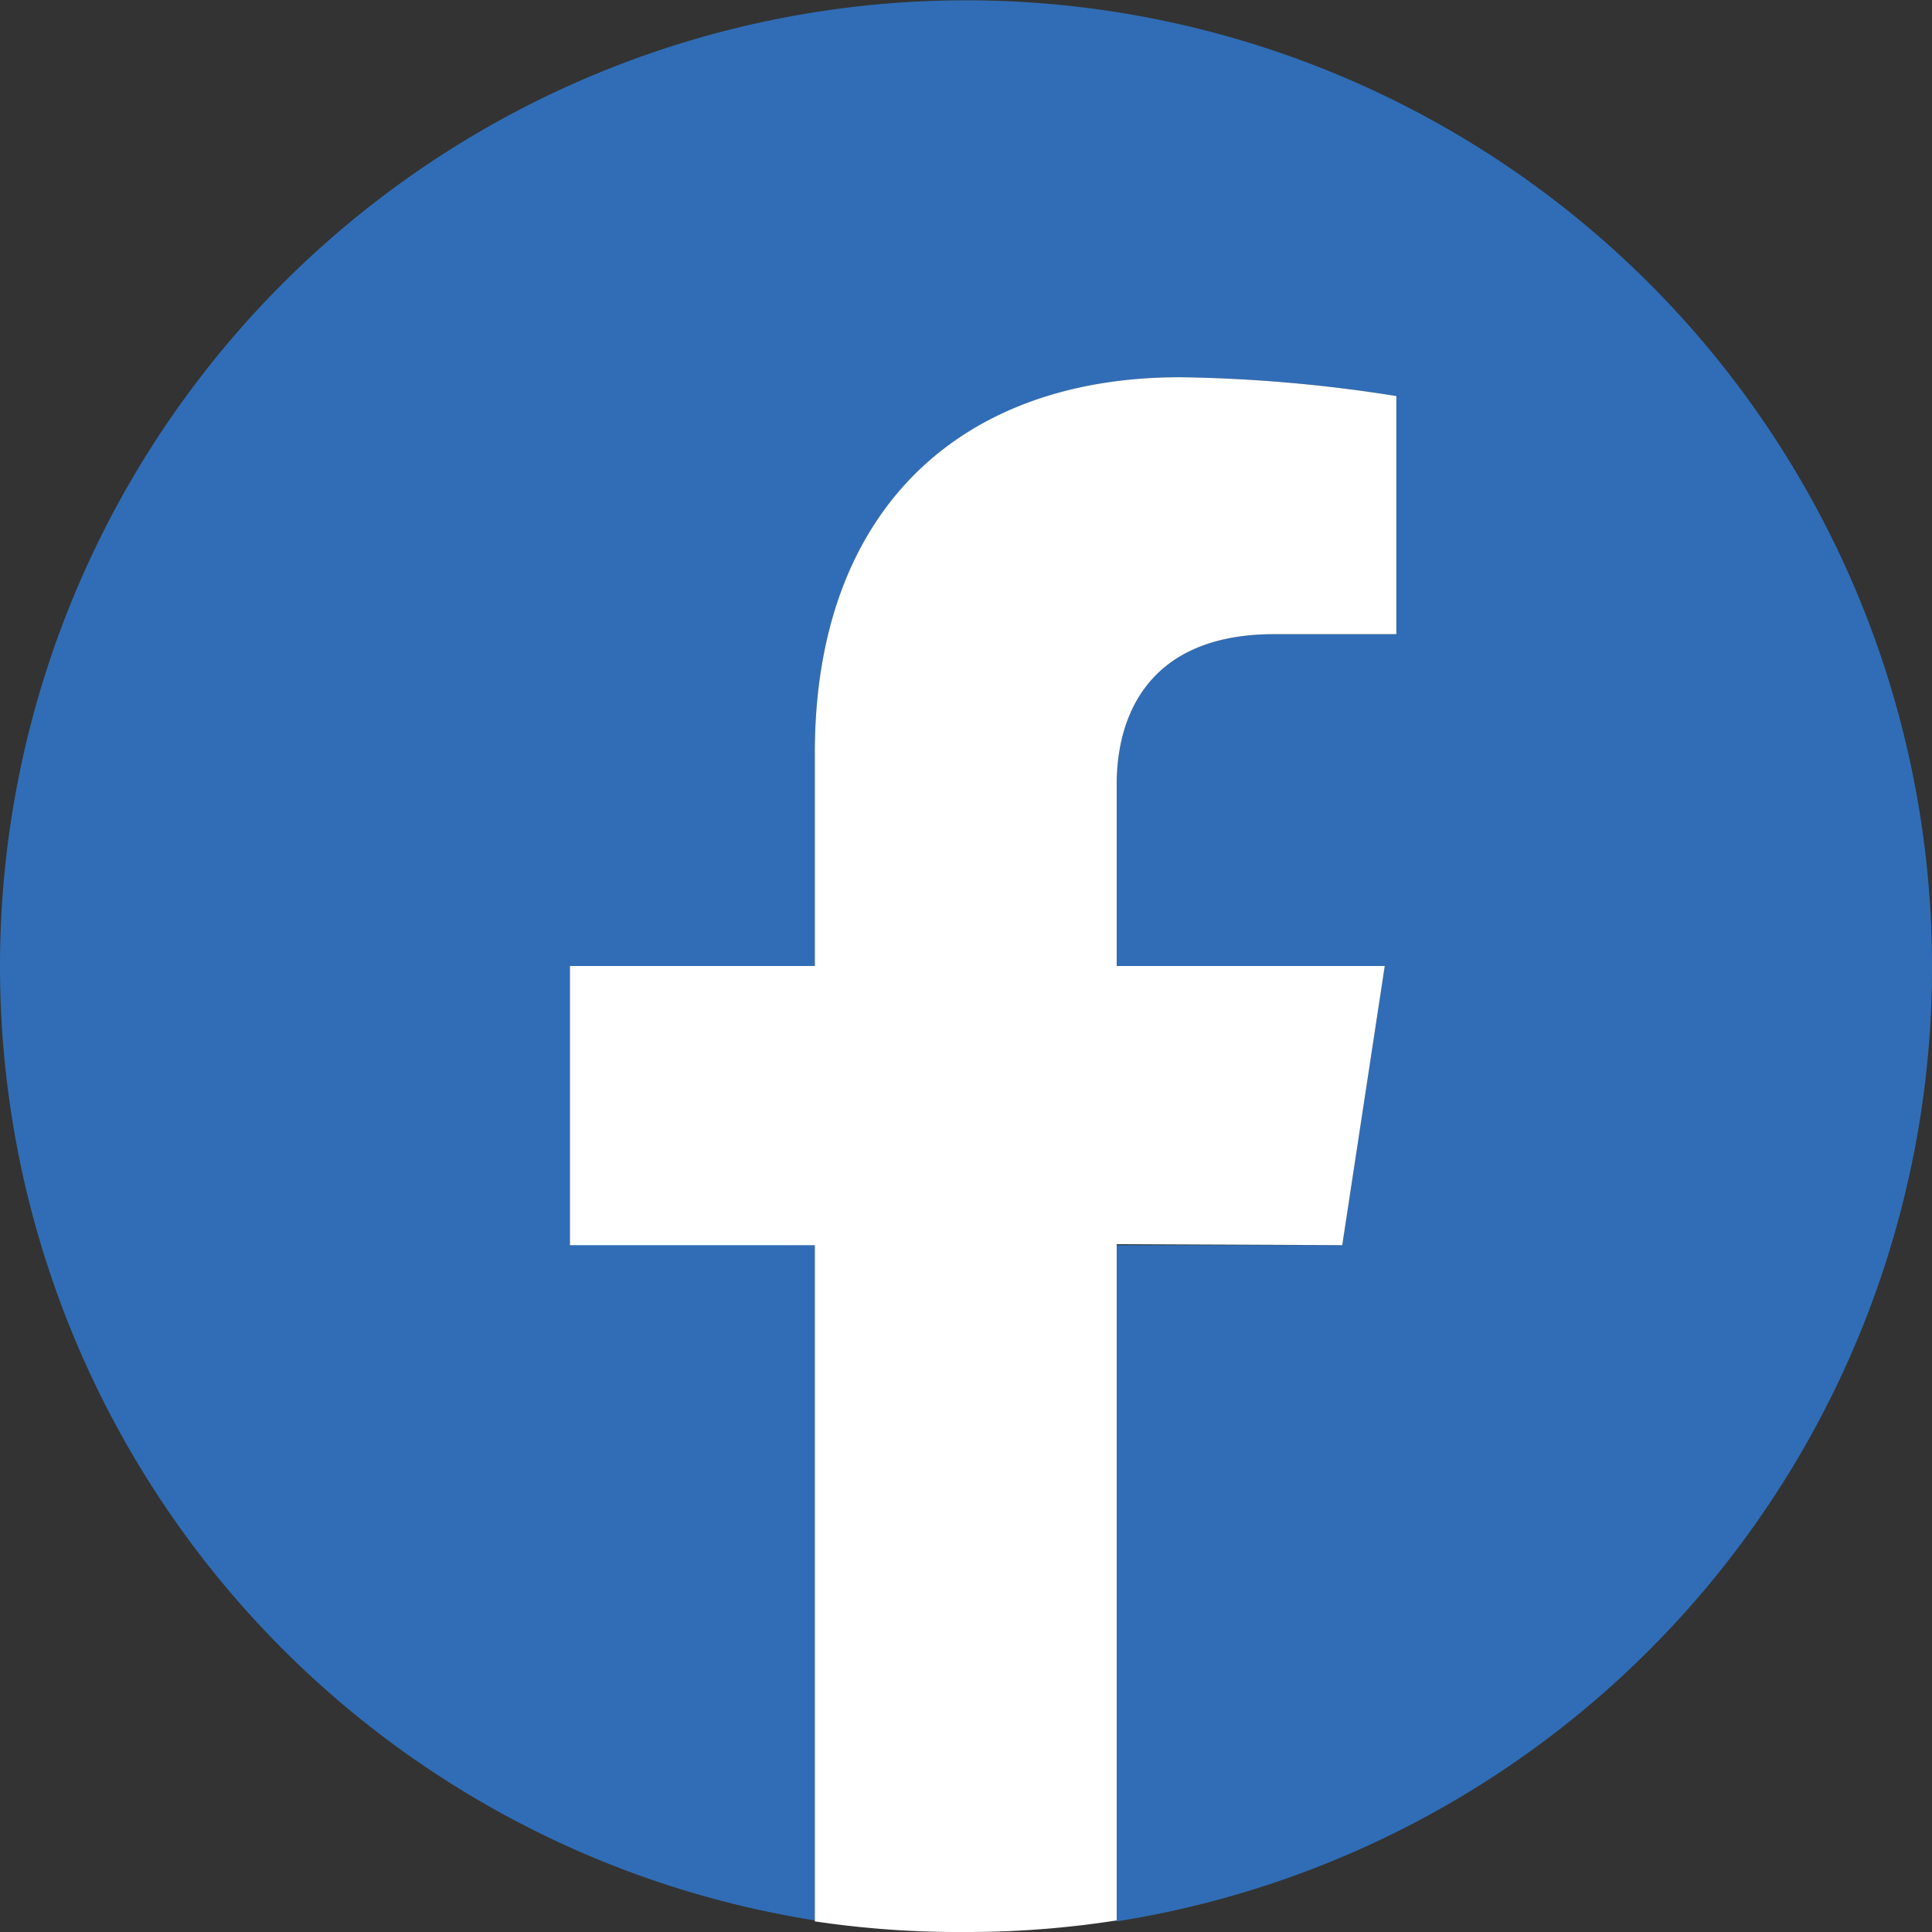 <svg xmlns="http://www.w3.org/2000/svg" width="40" height="40"><rect width="100%" height="100%" fill="#333333" stroke="none"/><g data-name="Layer 2"><g data-name="レイヤー 1"><path d="M40 20a20 20 0 1 0-23.13 19.76v-14H11.8V20h5.07v-4.41c0-5 3-7.78 7.56-7.78a30.84 30.84 0 0 1 4.48.39v4.93h-2.53c-2.48 0-3.26 1.54-3.26 3.12V20h5.55l-.88 5.78h-4.67v14A20 20 0 0 0 40 20" fill="#306db6"/><path d="M27.79 25.78l.88-5.78h-5.55v-3.75c0-1.58.78-3.12 3.26-3.12h2.53V8.2a30.84 30.84 0 0 0-4.48-.39c-4.57 0-7.56 2.77-7.56 7.78V20H11.8v5.78h5.07v14A20.23 20.23 0 0 0 20 40a20 20 0 0 0 3.12-.24v-14z" fill="#fff"/></g></g></svg>